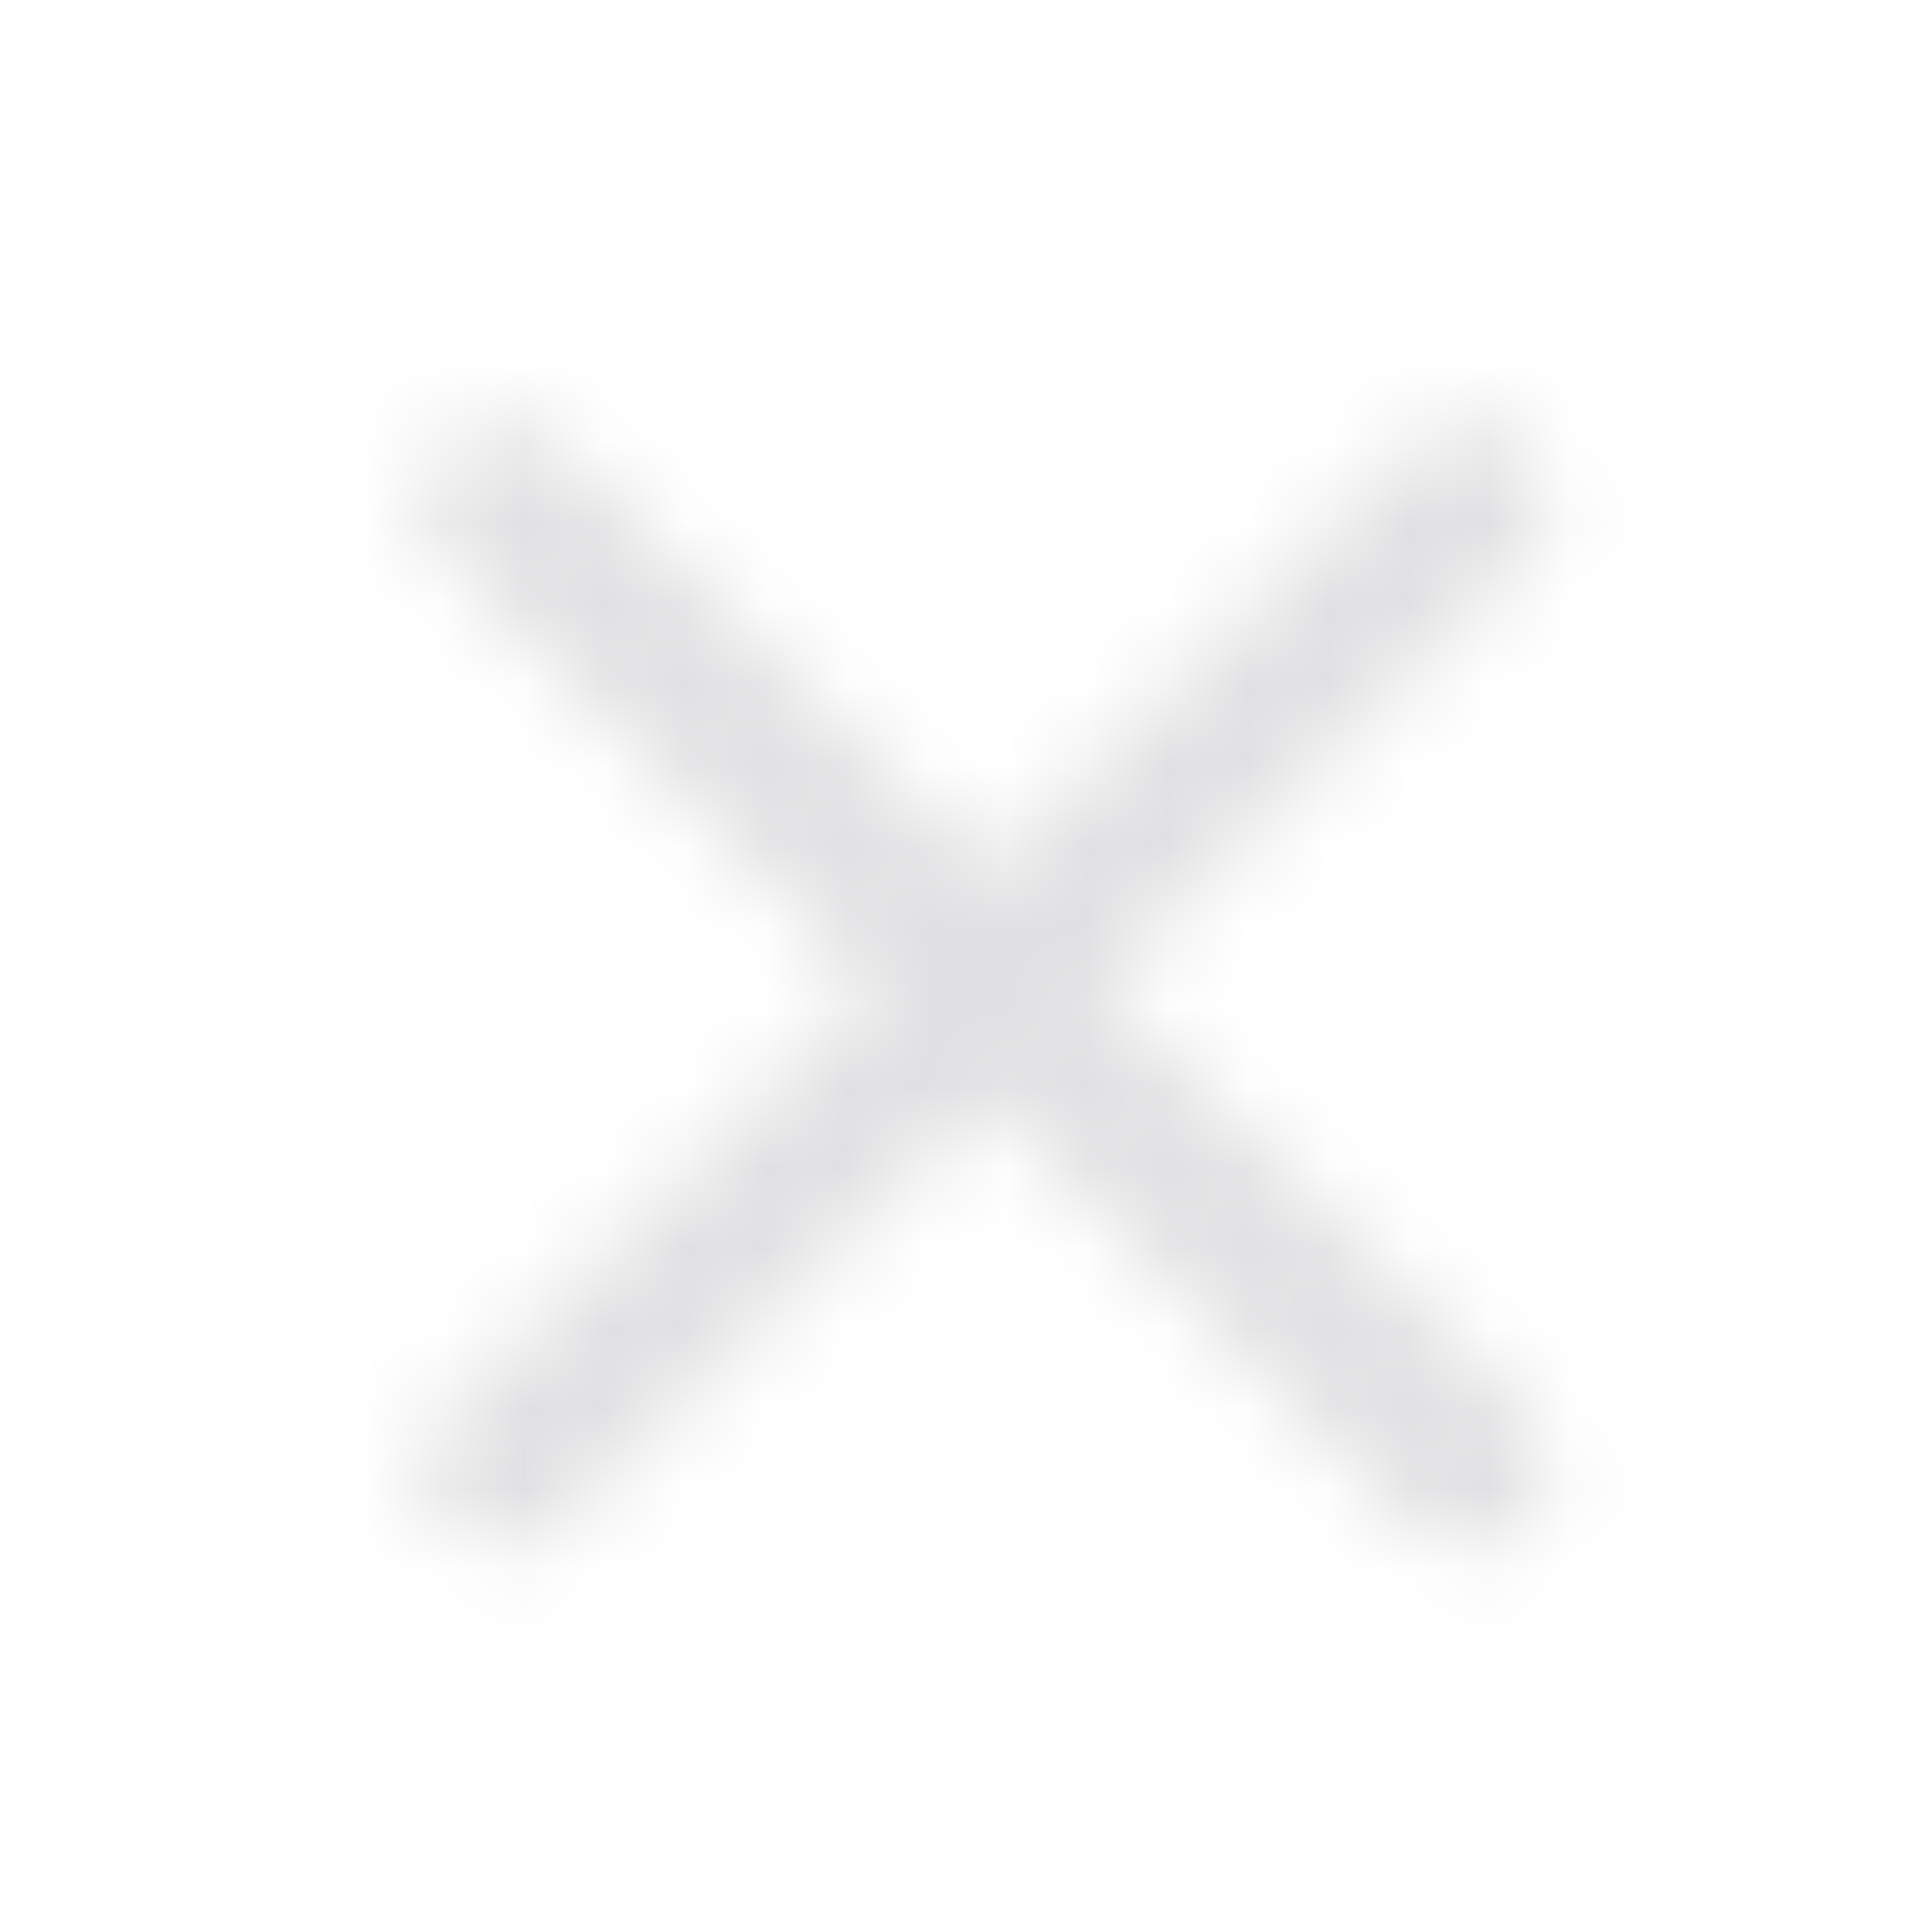 <svg width="24" height="24" viewBox="0 0 24 24" fill="none" xmlns="http://www.w3.org/2000/svg">
<g clip-path="url(#clip0_12542_12758)">
<mask id="mask0_12542_12758" style="mask-type:alpha" maskUnits="userSpaceOnUse" x="0" y="0" width="24" height="24">
<path fill-rule="evenodd" clip-rule="evenodd" d="M5.543 5.543C5.933 5.152 6.567 5.152 6.957 5.543L12.25 10.836L17.543 5.543C17.933 5.152 18.567 5.152 18.957 5.543C19.348 5.933 19.348 6.567 18.957 6.957L13.664 12.25L18.957 17.543C19.348 17.933 19.348 18.567 18.957 18.957C18.567 19.348 17.933 19.348 17.543 18.957L12.25 13.664L6.957 18.957C6.567 19.348 5.933 19.348 5.543 18.957C5.152 18.567 5.152 17.933 5.543 17.543L10.836 12.25L5.543 6.957C5.152 6.567 5.152 5.933 5.543 5.543Z" fill="black"/>
</mask>
<g mask="url(#mask0_12542_12758)">
<rect width="24" height="24" fill="#E1E1E3"/>
</g>
</g>
<defs>
<clipPath id="clip0_12542_12758">
<rect width="24" height="24" fill="white"/>
</clipPath>
</defs>
</svg>
